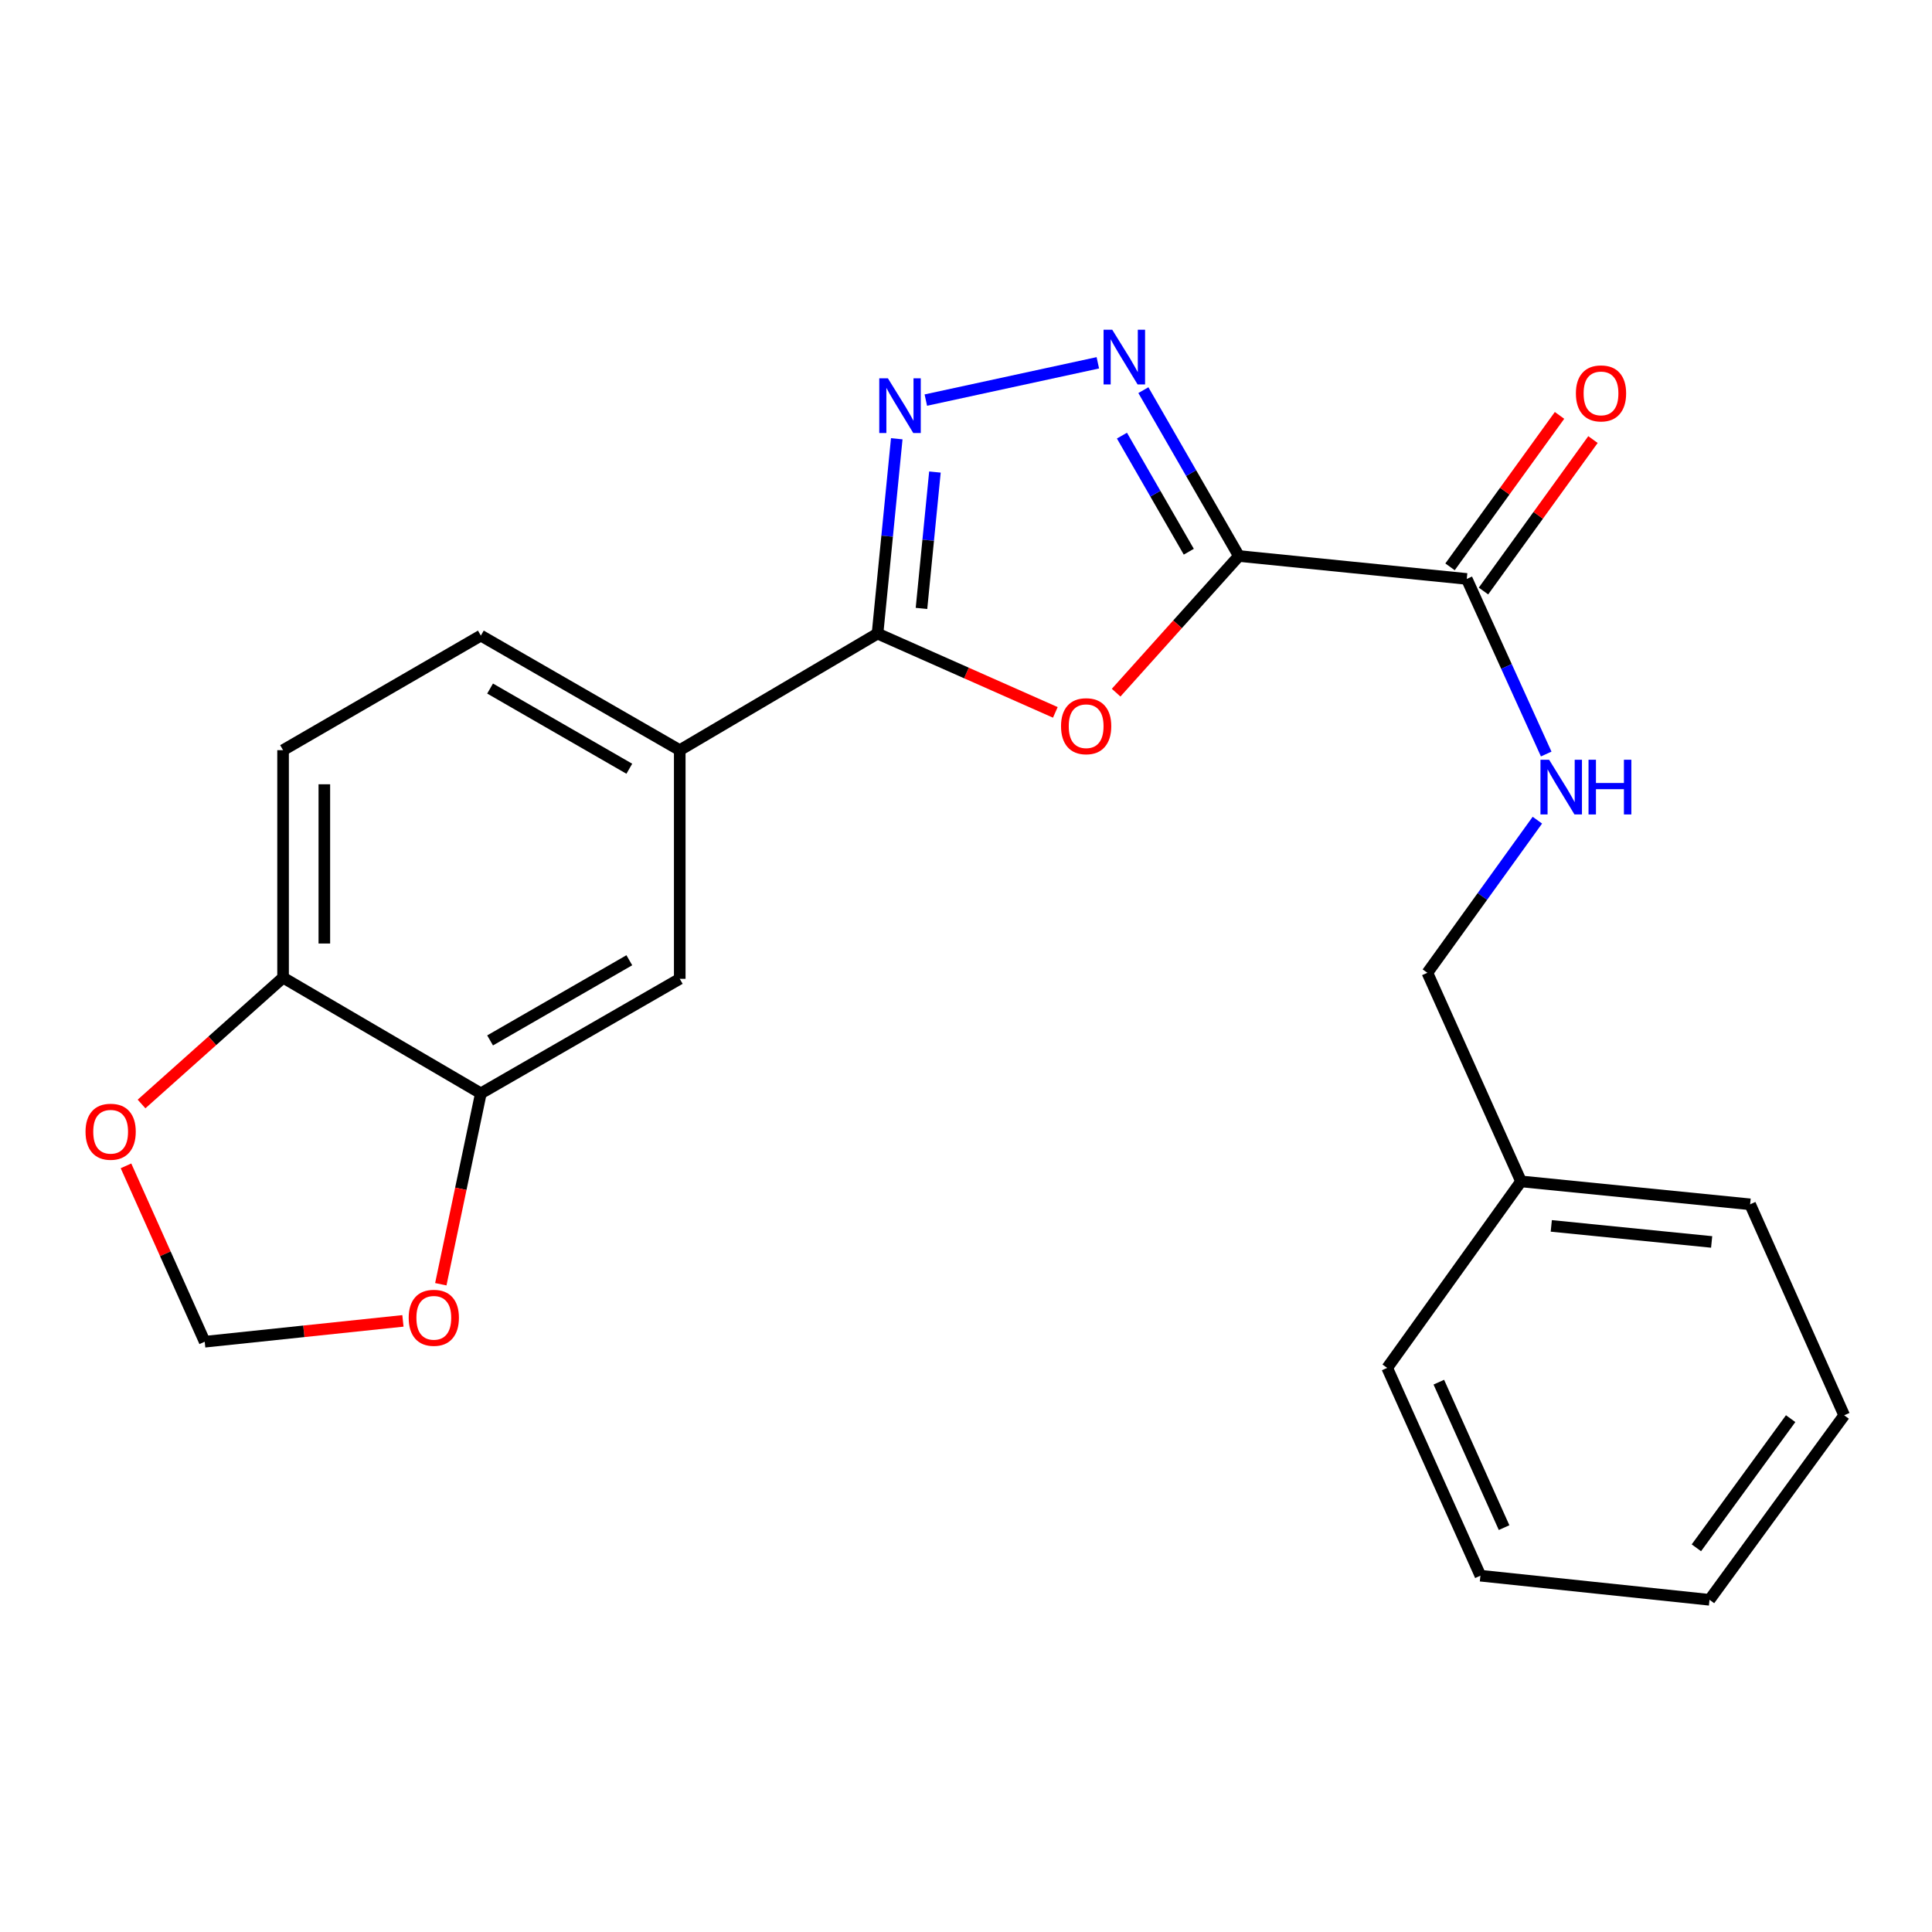 <?xml version='1.0' encoding='iso-8859-1'?>
<svg version='1.1' baseProfile='full'
              xmlns='http://www.w3.org/2000/svg'
                      xmlns:rdkit='http://www.rdkit.org/xml'
                      xmlns:xlink='http://www.w3.org/1999/xlink'
                  xml:space='preserve'
width='1000px' height='1000px' viewBox='0 0 1000 1000'>
<!-- END OF HEADER -->
<rect style='opacity:1.0;fill:#FFFFFF;stroke:none' width='1000' height='1000' x='0' y='0'> </rect>
<path class='bond-0' d='M 641.242,287.789 L 609.475,323.156' style='fill:none;fill-rule:evenodd;stroke:#000000;stroke-width:6px;stroke-linecap:butt;stroke-linejoin:miter;stroke-opacity:1' />
<path class='bond-0' d='M 609.475,323.156 L 577.708,358.523' style='fill:none;fill-rule:evenodd;stroke:#FF0000;stroke-width:6px;stroke-linecap:butt;stroke-linejoin:miter;stroke-opacity:1' />
<path class='bond-1' d='M 641.242,287.789 L 616.527,244.867' style='fill:none;fill-rule:evenodd;stroke:#000000;stroke-width:6px;stroke-linecap:butt;stroke-linejoin:miter;stroke-opacity:1' />
<path class='bond-1' d='M 616.527,244.867 L 591.811,201.944' style='fill:none;fill-rule:evenodd;stroke:#0000FF;stroke-width:6px;stroke-linecap:butt;stroke-linejoin:miter;stroke-opacity:1' />
<path class='bond-1' d='M 615.318,285.57 L 598.017,255.525' style='fill:none;fill-rule:evenodd;stroke:#000000;stroke-width:6px;stroke-linecap:butt;stroke-linejoin:miter;stroke-opacity:1' />
<path class='bond-1' d='M 598.017,255.525 L 580.716,225.479' style='fill:none;fill-rule:evenodd;stroke:#0000FF;stroke-width:6px;stroke-linecap:butt;stroke-linejoin:miter;stroke-opacity:1' />
<path class='bond-4' d='M 641.242,287.789 L 759.192,299.655' style='fill:none;fill-rule:evenodd;stroke:#000000;stroke-width:6px;stroke-linecap:butt;stroke-linejoin:miter;stroke-opacity:1' />
<path class='bond-3' d='M 546.237,368.73 L 500.222,348.337' style='fill:none;fill-rule:evenodd;stroke:#FF0000;stroke-width:6px;stroke-linecap:butt;stroke-linejoin:miter;stroke-opacity:1' />
<path class='bond-3' d='M 500.222,348.337 L 454.207,327.944' style='fill:none;fill-rule:evenodd;stroke:#000000;stroke-width:6px;stroke-linecap:butt;stroke-linejoin:miter;stroke-opacity:1' />
<path class='bond-2' d='M 568.237,187.786 L 479.207,207.086' style='fill:none;fill-rule:evenodd;stroke:#0000FF;stroke-width:6px;stroke-linecap:butt;stroke-linejoin:miter;stroke-opacity:1' />
<path class='bond-23' d='M 464.158,227.105 L 459.183,277.525' style='fill:none;fill-rule:evenodd;stroke:#0000FF;stroke-width:6px;stroke-linecap:butt;stroke-linejoin:miter;stroke-opacity:1' />
<path class='bond-23' d='M 459.183,277.525 L 454.207,327.944' style='fill:none;fill-rule:evenodd;stroke:#000000;stroke-width:6px;stroke-linecap:butt;stroke-linejoin:miter;stroke-opacity:1' />
<path class='bond-23' d='M 483.921,244.329 L 480.438,279.622' style='fill:none;fill-rule:evenodd;stroke:#0000FF;stroke-width:6px;stroke-linecap:butt;stroke-linejoin:miter;stroke-opacity:1' />
<path class='bond-23' d='M 480.438,279.622 L 476.956,314.916' style='fill:none;fill-rule:evenodd;stroke:#000000;stroke-width:6px;stroke-linecap:butt;stroke-linejoin:miter;stroke-opacity:1' />
<path class='bond-5' d='M 454.207,327.944 L 351.837,388.284' style='fill:none;fill-rule:evenodd;stroke:#000000;stroke-width:6px;stroke-linecap:butt;stroke-linejoin:miter;stroke-opacity:1' />
<path class='bond-8' d='M 759.192,299.655 L 779.753,344.968' style='fill:none;fill-rule:evenodd;stroke:#000000;stroke-width:6px;stroke-linecap:butt;stroke-linejoin:miter;stroke-opacity:1' />
<path class='bond-8' d='M 779.753,344.968 L 800.314,390.282' style='fill:none;fill-rule:evenodd;stroke:#0000FF;stroke-width:6px;stroke-linecap:butt;stroke-linejoin:miter;stroke-opacity:1' />
<path class='bond-13' d='M 767.847,305.912 L 796.184,266.716' style='fill:none;fill-rule:evenodd;stroke:#000000;stroke-width:6px;stroke-linecap:butt;stroke-linejoin:miter;stroke-opacity:1' />
<path class='bond-13' d='M 796.184,266.716 L 824.521,227.521' style='fill:none;fill-rule:evenodd;stroke:#FF0000;stroke-width:6px;stroke-linecap:butt;stroke-linejoin:miter;stroke-opacity:1' />
<path class='bond-13' d='M 750.538,293.398 L 778.874,254.202' style='fill:none;fill-rule:evenodd;stroke:#000000;stroke-width:6px;stroke-linecap:butt;stroke-linejoin:miter;stroke-opacity:1' />
<path class='bond-13' d='M 778.874,254.202 L 807.211,215.007' style='fill:none;fill-rule:evenodd;stroke:#FF0000;stroke-width:6px;stroke-linecap:butt;stroke-linejoin:miter;stroke-opacity:1' />
<path class='bond-7' d='M 351.837,388.284 L 351.837,506.637' style='fill:none;fill-rule:evenodd;stroke:#000000;stroke-width:6px;stroke-linecap:butt;stroke-linejoin:miter;stroke-opacity:1' />
<path class='bond-14' d='M 351.837,388.284 L 248.886,328.988' style='fill:none;fill-rule:evenodd;stroke:#000000;stroke-width:6px;stroke-linecap:butt;stroke-linejoin:miter;stroke-opacity:1' />
<path class='bond-14' d='M 325.734,397.898 L 253.669,356.391' style='fill:none;fill-rule:evenodd;stroke:#000000;stroke-width:6px;stroke-linecap:butt;stroke-linejoin:miter;stroke-opacity:1' />
<path class='bond-6' d='M 248.886,565.921 L 351.837,506.637' style='fill:none;fill-rule:evenodd;stroke:#000000;stroke-width:6px;stroke-linecap:butt;stroke-linejoin:miter;stroke-opacity:1' />
<path class='bond-6' d='M 253.67,538.518 L 325.736,497.02' style='fill:none;fill-rule:evenodd;stroke:#000000;stroke-width:6px;stroke-linecap:butt;stroke-linejoin:miter;stroke-opacity:1' />
<path class='bond-10' d='M 248.886,565.921 L 238.524,615.321' style='fill:none;fill-rule:evenodd;stroke:#000000;stroke-width:6px;stroke-linecap:butt;stroke-linejoin:miter;stroke-opacity:1' />
<path class='bond-10' d='M 238.524,615.321 L 228.162,664.722' style='fill:none;fill-rule:evenodd;stroke:#FF0000;stroke-width:6px;stroke-linecap:butt;stroke-linejoin:miter;stroke-opacity:1' />
<path class='bond-24' d='M 248.886,565.921 L 146.516,506.02' style='fill:none;fill-rule:evenodd;stroke:#000000;stroke-width:6px;stroke-linecap:butt;stroke-linejoin:miter;stroke-opacity:1' />
<path class='bond-16' d='M 795.74,424.522 L 767.273,464.019' style='fill:none;fill-rule:evenodd;stroke:#0000FF;stroke-width:6px;stroke-linecap:butt;stroke-linejoin:miter;stroke-opacity:1' />
<path class='bond-16' d='M 767.273,464.019 L 738.806,503.516' style='fill:none;fill-rule:evenodd;stroke:#000000;stroke-width:6px;stroke-linecap:butt;stroke-linejoin:miter;stroke-opacity:1' />
<path class='bond-9' d='M 146.516,506.02 L 146.516,388.284' style='fill:none;fill-rule:evenodd;stroke:#000000;stroke-width:6px;stroke-linecap:butt;stroke-linejoin:miter;stroke-opacity:1' />
<path class='bond-9' d='M 167.876,488.36 L 167.876,405.944' style='fill:none;fill-rule:evenodd;stroke:#000000;stroke-width:6px;stroke-linecap:butt;stroke-linejoin:miter;stroke-opacity:1' />
<path class='bond-11' d='M 146.516,506.02 L 109.889,538.722' style='fill:none;fill-rule:evenodd;stroke:#000000;stroke-width:6px;stroke-linecap:butt;stroke-linejoin:miter;stroke-opacity:1' />
<path class='bond-11' d='M 109.889,538.722 L 73.262,571.424' style='fill:none;fill-rule:evenodd;stroke:#FF0000;stroke-width:6px;stroke-linecap:butt;stroke-linejoin:miter;stroke-opacity:1' />
<path class='bond-12' d='M 208.556,683.688 L 157.257,689.084' style='fill:none;fill-rule:evenodd;stroke:#FF0000;stroke-width:6px;stroke-linecap:butt;stroke-linejoin:miter;stroke-opacity:1' />
<path class='bond-12' d='M 157.257,689.084 L 105.958,694.479' style='fill:none;fill-rule:evenodd;stroke:#000000;stroke-width:6px;stroke-linecap:butt;stroke-linejoin:miter;stroke-opacity:1' />
<path class='bond-26' d='M 65.211,603.441 L 85.584,648.96' style='fill:none;fill-rule:evenodd;stroke:#FF0000;stroke-width:6px;stroke-linecap:butt;stroke-linejoin:miter;stroke-opacity:1' />
<path class='bond-26' d='M 85.584,648.96 L 105.958,694.479' style='fill:none;fill-rule:evenodd;stroke:#000000;stroke-width:6px;stroke-linecap:butt;stroke-linejoin:miter;stroke-opacity:1' />
<path class='bond-15' d='M 248.886,328.988 L 146.516,388.284' style='fill:none;fill-rule:evenodd;stroke:#000000;stroke-width:6px;stroke-linecap:butt;stroke-linejoin:miter;stroke-opacity:1' />
<path class='bond-17' d='M 738.806,503.516 L 787.279,611.487' style='fill:none;fill-rule:evenodd;stroke:#000000;stroke-width:6px;stroke-linecap:butt;stroke-linejoin:miter;stroke-opacity:1' />
<path class='bond-18' d='M 787.279,611.487 L 905.858,623.353' style='fill:none;fill-rule:evenodd;stroke:#000000;stroke-width:6px;stroke-linecap:butt;stroke-linejoin:miter;stroke-opacity:1' />
<path class='bond-18' d='M 802.94,634.52 L 885.945,642.826' style='fill:none;fill-rule:evenodd;stroke:#000000;stroke-width:6px;stroke-linecap:butt;stroke-linejoin:miter;stroke-opacity:1' />
<path class='bond-19' d='M 787.279,611.487 L 718.005,708.018' style='fill:none;fill-rule:evenodd;stroke:#000000;stroke-width:6px;stroke-linecap:butt;stroke-linejoin:miter;stroke-opacity:1' />
<path class='bond-20' d='M 905.858,623.353 L 954.545,732.558' style='fill:none;fill-rule:evenodd;stroke:#000000;stroke-width:6px;stroke-linecap:butt;stroke-linejoin:miter;stroke-opacity:1' />
<path class='bond-21' d='M 718.005,708.018 L 766.264,815.574' style='fill:none;fill-rule:evenodd;stroke:#000000;stroke-width:6px;stroke-linecap:butt;stroke-linejoin:miter;stroke-opacity:1' />
<path class='bond-21' d='M 744.731,715.408 L 778.513,790.696' style='fill:none;fill-rule:evenodd;stroke:#000000;stroke-width:6px;stroke-linecap:butt;stroke-linejoin:miter;stroke-opacity:1' />
<path class='bond-25' d='M 954.545,732.558 L 884.843,828.057' style='fill:none;fill-rule:evenodd;stroke:#000000;stroke-width:6px;stroke-linecap:butt;stroke-linejoin:miter;stroke-opacity:1' />
<path class='bond-25' d='M 926.838,734.29 L 878.046,801.14' style='fill:none;fill-rule:evenodd;stroke:#000000;stroke-width:6px;stroke-linecap:butt;stroke-linejoin:miter;stroke-opacity:1' />
<path class='bond-22' d='M 766.264,815.574 L 884.843,828.057' style='fill:none;fill-rule:evenodd;stroke:#000000;stroke-width:6px;stroke-linecap:butt;stroke-linejoin:miter;stroke-opacity:1' />
<path  class='atom-1' d='M 549.189 375.88
Q 549.189 369.08, 552.549 365.28
Q 555.909 361.48, 562.189 361.48
Q 568.469 361.48, 571.829 365.28
Q 575.189 369.08, 575.189 375.88
Q 575.189 382.76, 571.789 386.68
Q 568.389 390.56, 562.189 390.56
Q 555.949 390.56, 552.549 386.68
Q 549.189 382.8, 549.189 375.88
M 562.189 387.36
Q 566.509 387.36, 568.829 384.48
Q 571.189 381.56, 571.189 375.88
Q 571.189 370.32, 568.829 367.52
Q 566.509 364.68, 562.189 364.68
Q 557.869 364.68, 555.509 367.48
Q 553.189 370.28, 553.189 375.88
Q 553.189 381.6, 555.509 384.48
Q 557.869 387.36, 562.189 387.36
' fill='#FF0000'/>
<path  class='atom-2' d='M 575.687 170.654
L 584.967 185.654
Q 585.887 187.134, 587.367 189.814
Q 588.847 192.494, 588.927 192.654
L 588.927 170.654
L 592.687 170.654
L 592.687 198.974
L 588.807 198.974
L 578.847 182.574
Q 577.687 180.654, 576.447 178.454
Q 575.247 176.254, 574.887 175.574
L 574.887 198.974
L 571.207 198.974
L 571.207 170.654
L 575.687 170.654
' fill='#0000FF'/>
<path  class='atom-3' d='M 459.588 195.822
L 468.868 210.822
Q 469.788 212.302, 471.268 214.982
Q 472.748 217.662, 472.828 217.822
L 472.828 195.822
L 476.588 195.822
L 476.588 224.142
L 472.708 224.142
L 462.748 207.742
Q 461.588 205.822, 460.348 203.622
Q 459.148 201.422, 458.788 200.742
L 458.788 224.142
L 455.108 224.142
L 455.108 195.822
L 459.588 195.822
' fill='#0000FF'/>
<path  class='atom-9' d='M 801.821 393.24
L 811.101 408.24
Q 812.021 409.72, 813.501 412.4
Q 814.981 415.08, 815.061 415.24
L 815.061 393.24
L 818.821 393.24
L 818.821 421.56
L 814.941 421.56
L 804.981 405.16
Q 803.821 403.24, 802.581 401.04
Q 801.381 398.84, 801.021 398.16
L 801.021 421.56
L 797.341 421.56
L 797.341 393.24
L 801.821 393.24
' fill='#0000FF'/>
<path  class='atom-9' d='M 822.221 393.24
L 826.061 393.24
L 826.061 405.28
L 840.541 405.28
L 840.541 393.24
L 844.381 393.24
L 844.381 421.56
L 840.541 421.56
L 840.541 408.48
L 826.061 408.48
L 826.061 421.56
L 822.221 421.56
L 822.221 393.24
' fill='#0000FF'/>
<path  class='atom-11' d='M 211.537 682.088
Q 211.537 675.288, 214.897 671.488
Q 218.257 667.688, 224.537 667.688
Q 230.817 667.688, 234.177 671.488
Q 237.537 675.288, 237.537 682.088
Q 237.537 688.968, 234.137 692.888
Q 230.737 696.768, 224.537 696.768
Q 218.297 696.768, 214.897 692.888
Q 211.537 689.008, 211.537 682.088
M 224.537 693.568
Q 228.857 693.568, 231.177 690.688
Q 233.537 687.768, 233.537 682.088
Q 233.537 676.528, 231.177 673.728
Q 228.857 670.888, 224.537 670.888
Q 220.217 670.888, 217.857 673.688
Q 215.537 676.488, 215.537 682.088
Q 215.537 687.808, 217.857 690.688
Q 220.217 693.568, 224.537 693.568
' fill='#FF0000'/>
<path  class='atom-12' d='M 44.271 585.782
Q 44.271 578.982, 47.631 575.182
Q 50.991 571.382, 57.271 571.382
Q 63.551 571.382, 66.911 575.182
Q 70.271 578.982, 70.271 585.782
Q 70.271 592.662, 66.871 596.582
Q 63.471 600.462, 57.271 600.462
Q 51.031 600.462, 47.631 596.582
Q 44.271 592.702, 44.271 585.782
M 57.271 597.262
Q 61.591 597.262, 63.911 594.382
Q 66.271 591.462, 66.271 585.782
Q 66.271 580.222, 63.911 577.422
Q 61.591 574.582, 57.271 574.582
Q 52.951 574.582, 50.591 577.382
Q 48.271 580.182, 48.271 585.782
Q 48.271 591.502, 50.591 594.382
Q 52.951 597.262, 57.271 597.262
' fill='#FF0000'/>
<path  class='atom-14' d='M 815.681 203.619
Q 815.681 196.819, 819.041 193.019
Q 822.401 189.219, 828.681 189.219
Q 834.961 189.219, 838.321 193.019
Q 841.681 196.819, 841.681 203.619
Q 841.681 210.499, 838.281 214.419
Q 834.881 218.299, 828.681 218.299
Q 822.441 218.299, 819.041 214.419
Q 815.681 210.539, 815.681 203.619
M 828.681 215.099
Q 833.001 215.099, 835.321 212.219
Q 837.681 209.299, 837.681 203.619
Q 837.681 198.059, 835.321 195.259
Q 833.001 192.419, 828.681 192.419
Q 824.361 192.419, 822.001 195.219
Q 819.681 198.019, 819.681 203.619
Q 819.681 209.339, 822.001 212.219
Q 824.361 215.099, 828.681 215.099
' fill='#FF0000'/>
</svg>
